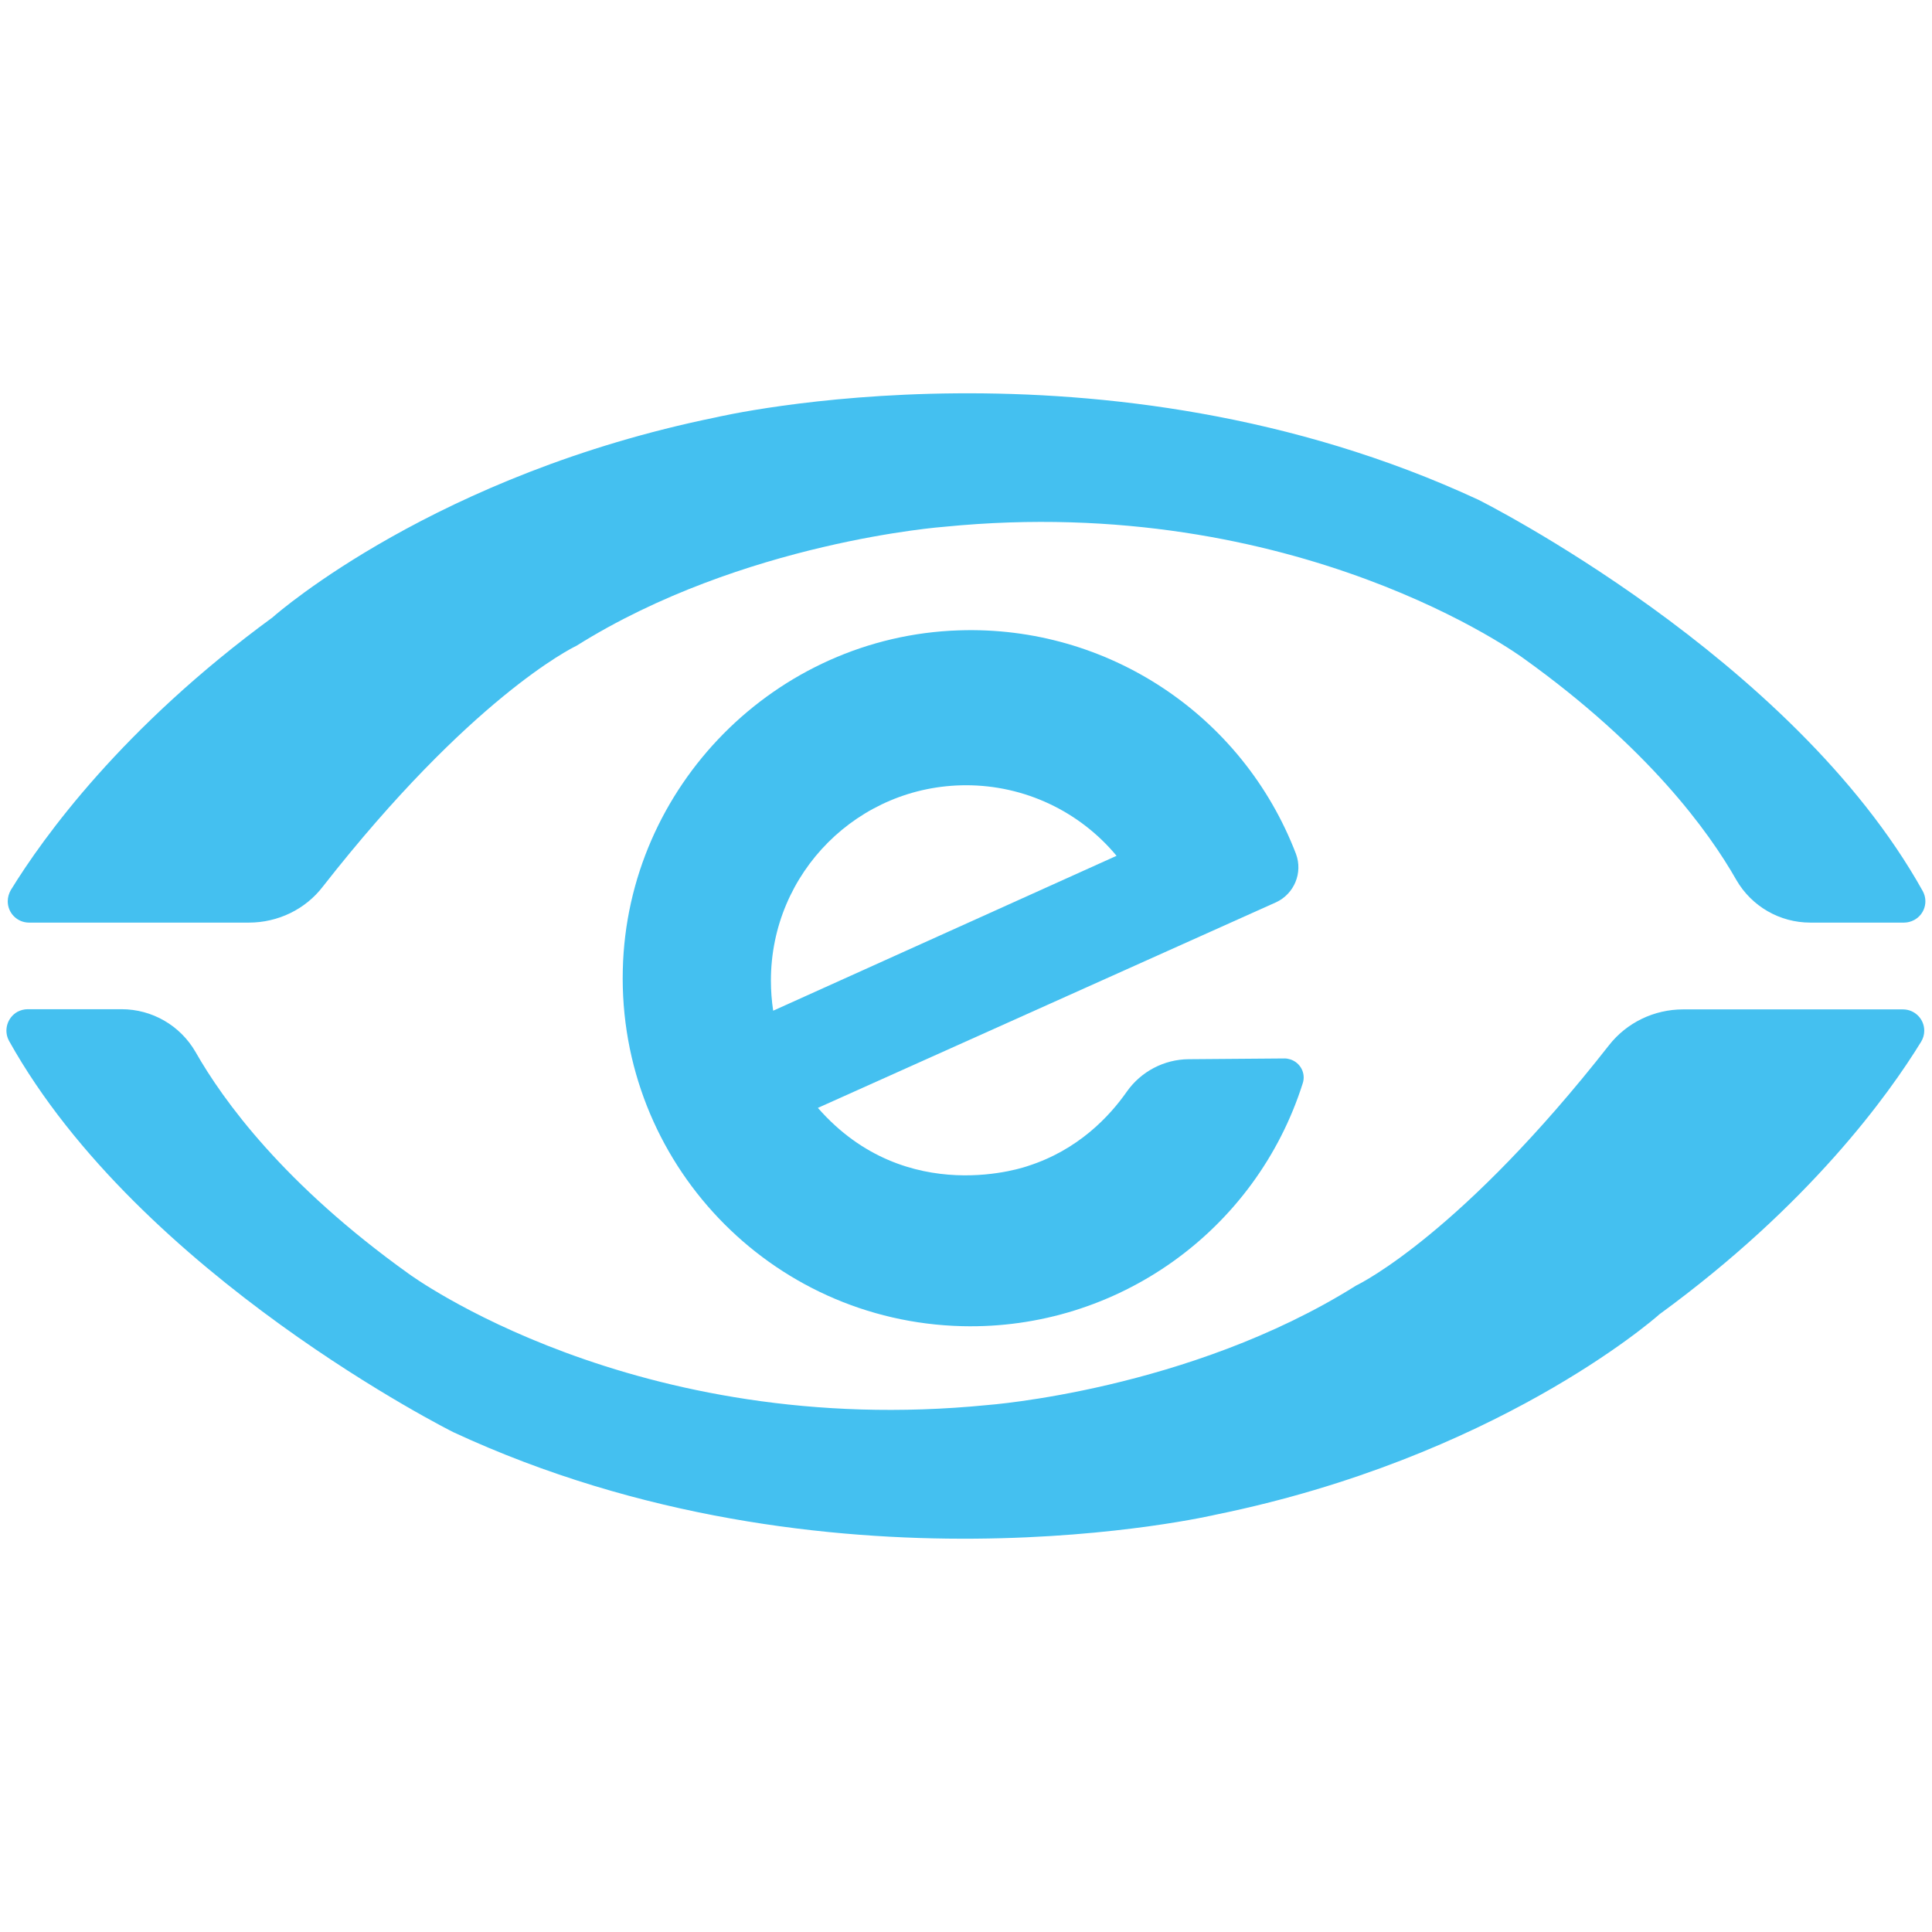 <?xml version="1.0" encoding="utf-8"?>
<!-- Generator: Adobe Illustrator 25.4.1, SVG Export Plug-In . SVG Version: 6.00 Build 0)  -->
<svg version="1.1" id="Lag_1" xmlns="http://www.w3.org/2000/svg" xmlns:xlink="http://www.w3.org/1999/xlink" x="0px" y="0px"
	 viewBox="0 0 1024 1024" style="enable-background:new 0 0 1024 1024;" xml:space="preserve">
<style type="text/css">
	.st0{fill:#44C0F0;}
</style>
<g>
	<path class="st0" d="M131.9,489H15.4c-6.2,0-11.3-5-11.3-11.3c0-2.1,0.6-4.1,1.6-5.9c17.2-28,59.1-86.3,138.8-144.6l0.1-0.1
		c2.7-2.4,86.8-75.7,234.9-105.9c0,0,205.5-48.5,404.1,43.7c0,0,166.1,82.9,235.5,207.4c3,5.5,1,12.3-4.5,15.3
		c-1.7,0.9-3.5,1.4-5.4,1.4h-49.7c-16.2,0-31.1-8.6-39.2-22.6c-14.6-25.7-46.9-70.3-113-117.6c0,0-119.4-88.2-306.8-69.6
		c0,0-106.8,7.8-195,63.1l-0.2,0.1c-2.5,1.2-56.1,27.8-134.1,127.4C161.9,482,147.3,489,131.9,489z"/>
	<path class="st0" d="M892.1,535h116.5c6.2,0,11.3,5,11.3,11.3c0,2.1-0.6,4.1-1.7,5.9c-17.2,28-59,86.3-138.8,144.5
		c-0.1,0.1-0.2,0.1-0.2,0.2c-3.4,3-87.3,75.8-234.8,105.9c0,0-205.5,48.5-404.1-43.7c0,0-166.1-82.9-235.5-207.4
		c-3-5.5-1-12.3,4.4-15.4c1.7-0.9,3.6-1.4,5.5-1.4h49.7c16.2,0,31.1,8.6,39.2,22.6c14.6,25.7,46.9,70.3,113,117.6
		c0,0,119.4,88.2,306.8,69.6c0,0,106.7-7.8,195-63.1l0.3-0.2c3.2-1.5,56.6-28.5,134.1-127.4C862.2,542,876.7,535,892.1,535z"/>
	<path class="st0" d="M630,561.4c-13,0.1-25.2,6.5-32.7,17.1c-9.3,13.3-25.9,31-52.5,39.5c0,0-64.1,23.2-111.3-30.8l242.9-109
		c9.6-4.5,14.2-15.6,10.5-25.6C658.7,379,587,331.4,508.2,334.1c-97.1,3.2-175.8,82.7-178.1,179.8c-2.5,101.9,78,186.5,179.9,189
		c82.1,2,155.7-50.5,180.5-128.8c1.7-5.3-1.3-10.9-6.6-12.6c-1-0.3-2-0.5-3-0.5L630,561.4z M408.6,519.7
		c0-57.2,46.3-103.5,103.5-103.5c30.8,0,60,13.7,79.7,37.4l-182,82.1C409,530.4,408.6,525.1,408.6,519.7z"/>
</g>
</svg>

